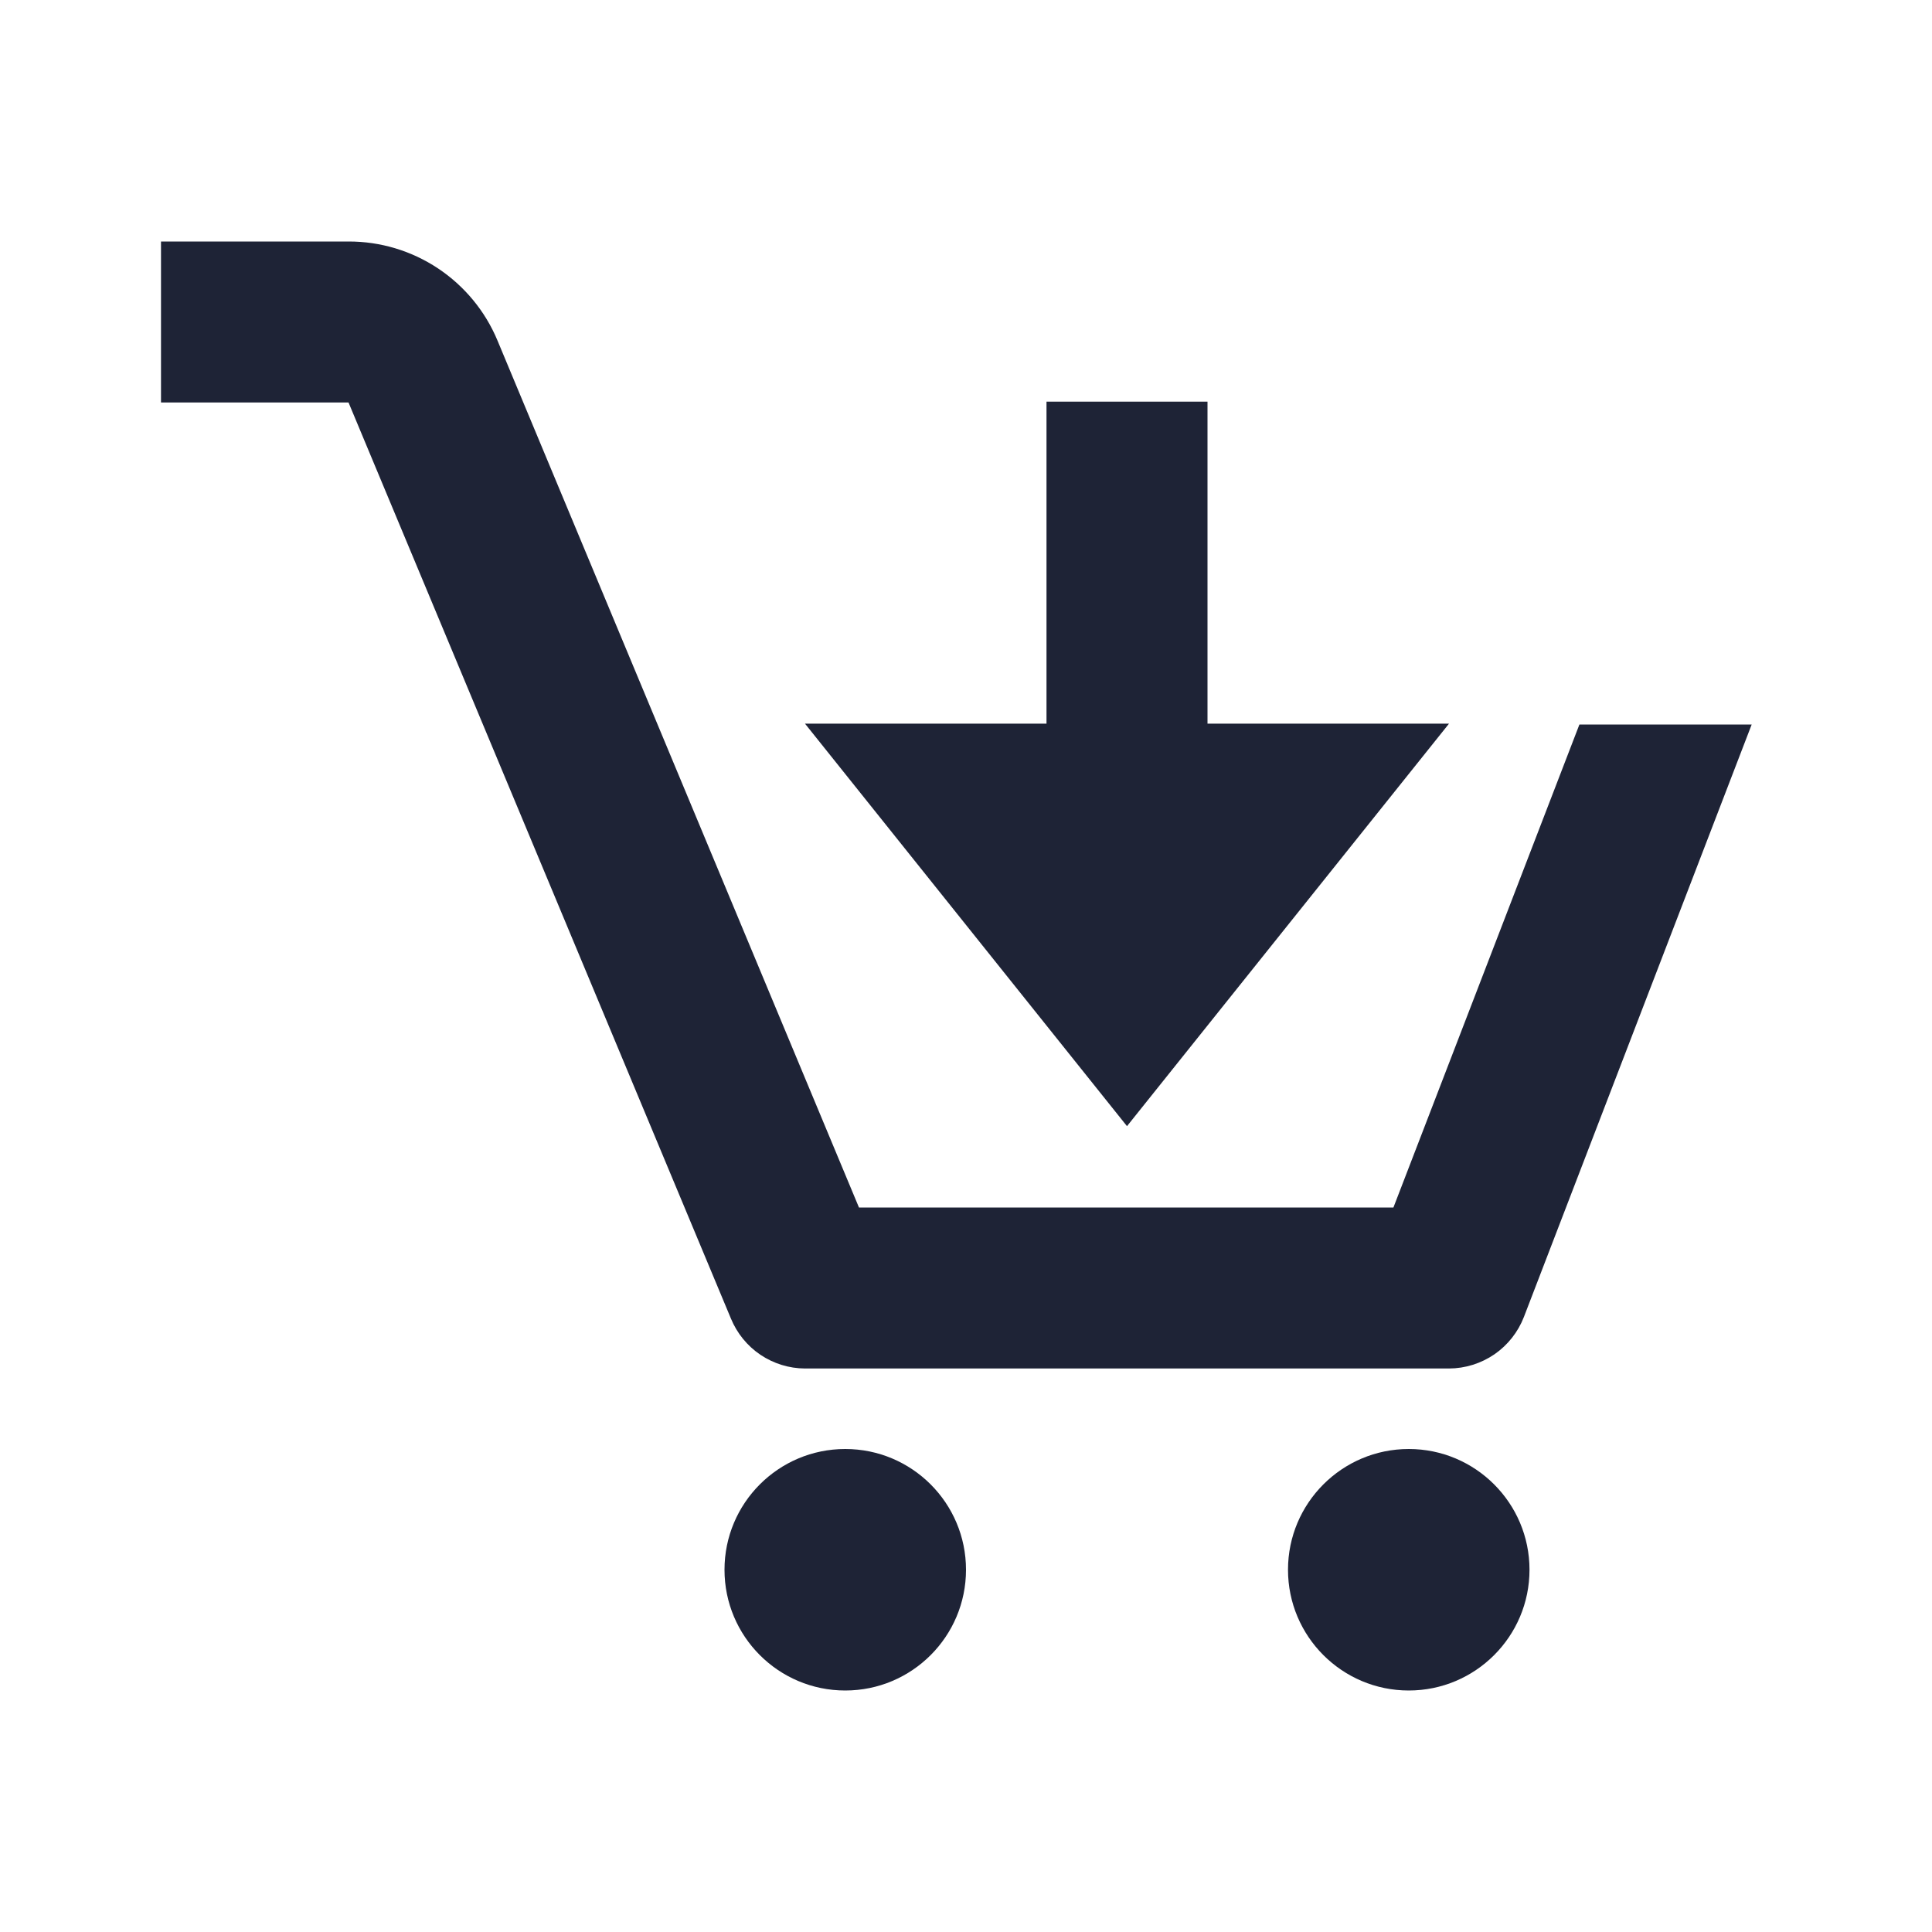 <svg width="30" height="30" viewBox="0 0 30 30" fill="none" xmlns="http://www.w3.org/2000/svg">
<path d="M13.125 26.25C14.161 26.25 15 25.41 15 24.375C15 23.34 14.161 22.5 13.125 22.5C12.089 22.5 11.25 23.34 11.25 24.375C11.25 25.41 12.089 26.25 13.125 26.25Z" fill="#1E2336"/>
<path d="M21.875 26.25C22.91 26.25 23.75 25.41 23.75 24.375C23.75 23.34 22.91 22.5 21.875 22.5C20.84 22.5 20 23.34 20 24.375C20 25.41 20.84 26.25 21.875 26.25Z" fill="#1E2336"/>
<path d="M17.5 17.487L22.5 11.237H18.75V6.237H16.25V11.237H12.5L17.5 17.487Z" fill="#1E2336"/>
<path d="M21.637 18.75H13.338L7.725 5.288C7.535 4.831 7.213 4.442 6.802 4.168C6.39 3.894 5.907 3.749 5.412 3.75H2.5V6.25H5.412L11.35 20.475C11.444 20.703 11.603 20.899 11.808 21.037C12.012 21.174 12.253 21.249 12.5 21.25H22.5C22.752 21.249 22.997 21.172 23.205 21.03C23.412 20.887 23.572 20.685 23.663 20.45L27.2 11.25H24.525L21.637 18.75Z" fill="#1E2336"/>
</svg>

